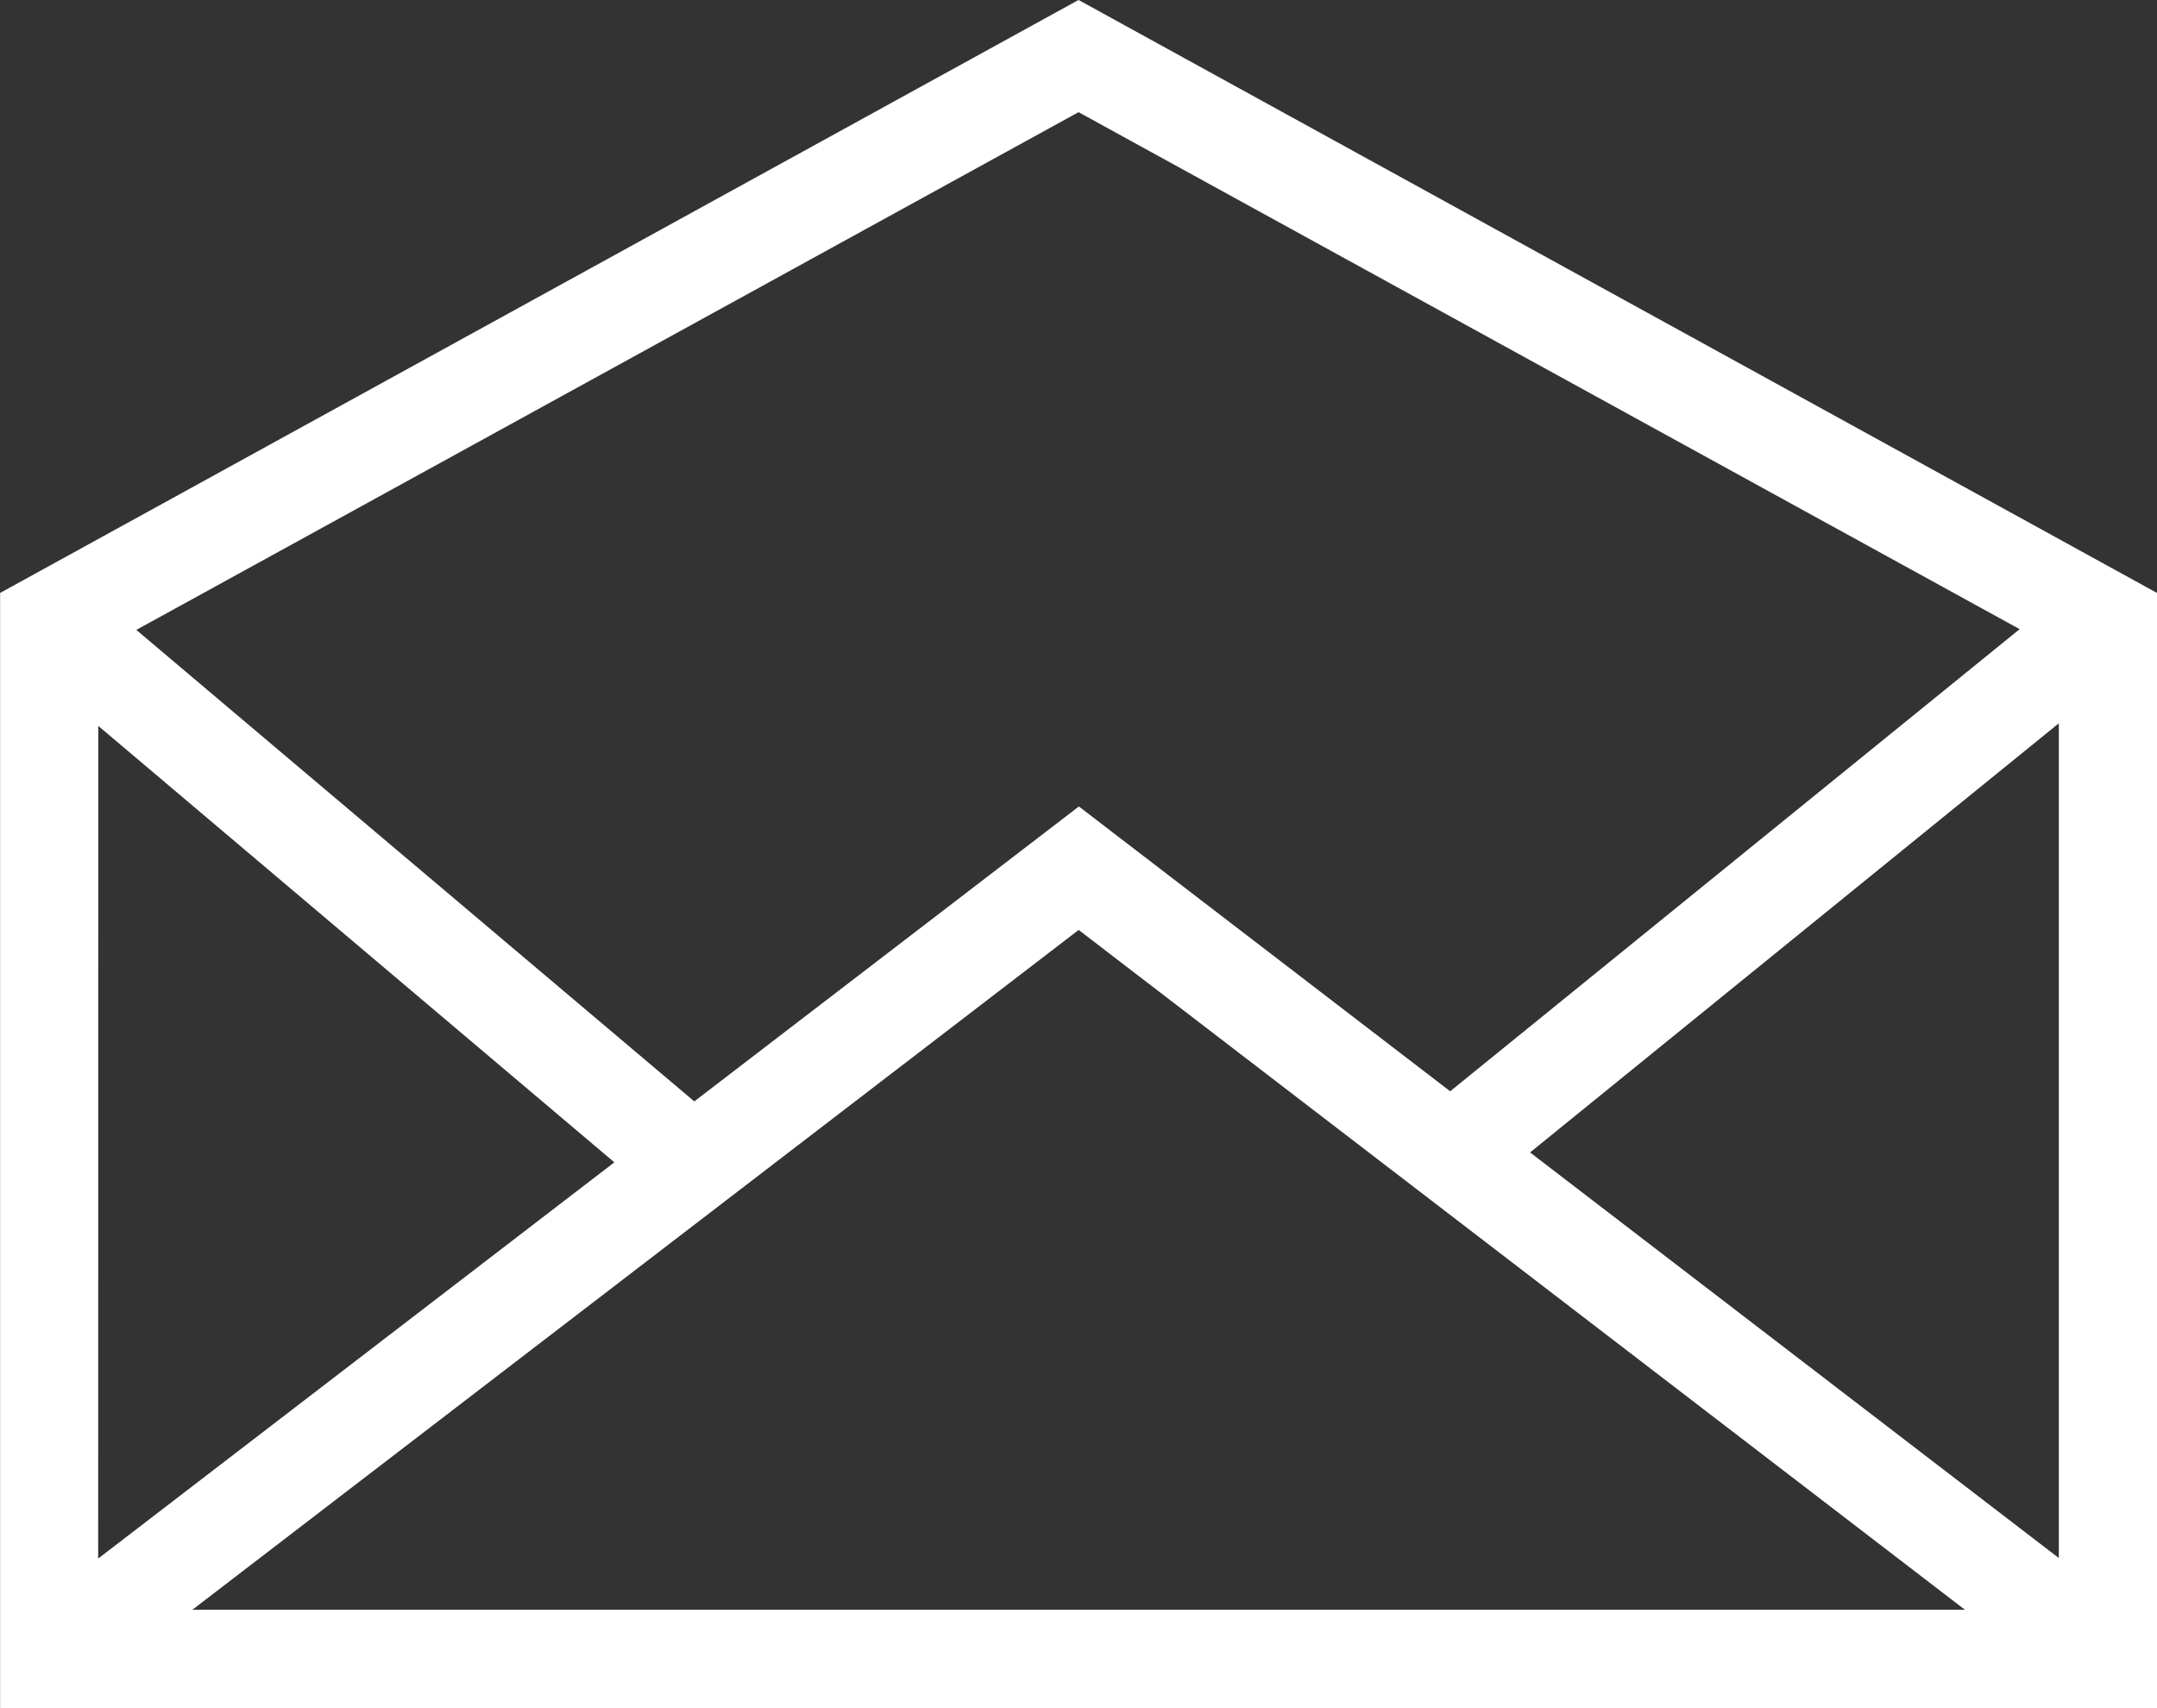 <svg xmlns="http://www.w3.org/2000/svg" width="20.039" height="15.874" viewBox="0 0 20.039 15.874">
  <rect x="0" y="0" width="20.039" height="15.874" fill="#333333" stroke="none"/>
  <g id="noun_Email_3513707" transform="translate(0.2 0.228)">
    <path id="Path_288" data-name="Path 288" d="M45.632,80.5l-9.819-5.4-9.819,5.4V90.546H45.632Zm-9.819-4.814,9.1,5-5.644,4.581-3.453-2.649-3.579,2.745L26.708,80.69Zm-9.307,5.5,5.313,4.494L26.505,89.76Zm.485,8.844,8.823-6.769,8.823,6.769Zm18.129-.275-5.435-4.17,5.435-4.412Z" transform="translate(-25.993 -75.1)" fill="#fff" stroke="#fff" stroke-linecap="square" stroke-width="0.4"/>
  </g>
</svg>
